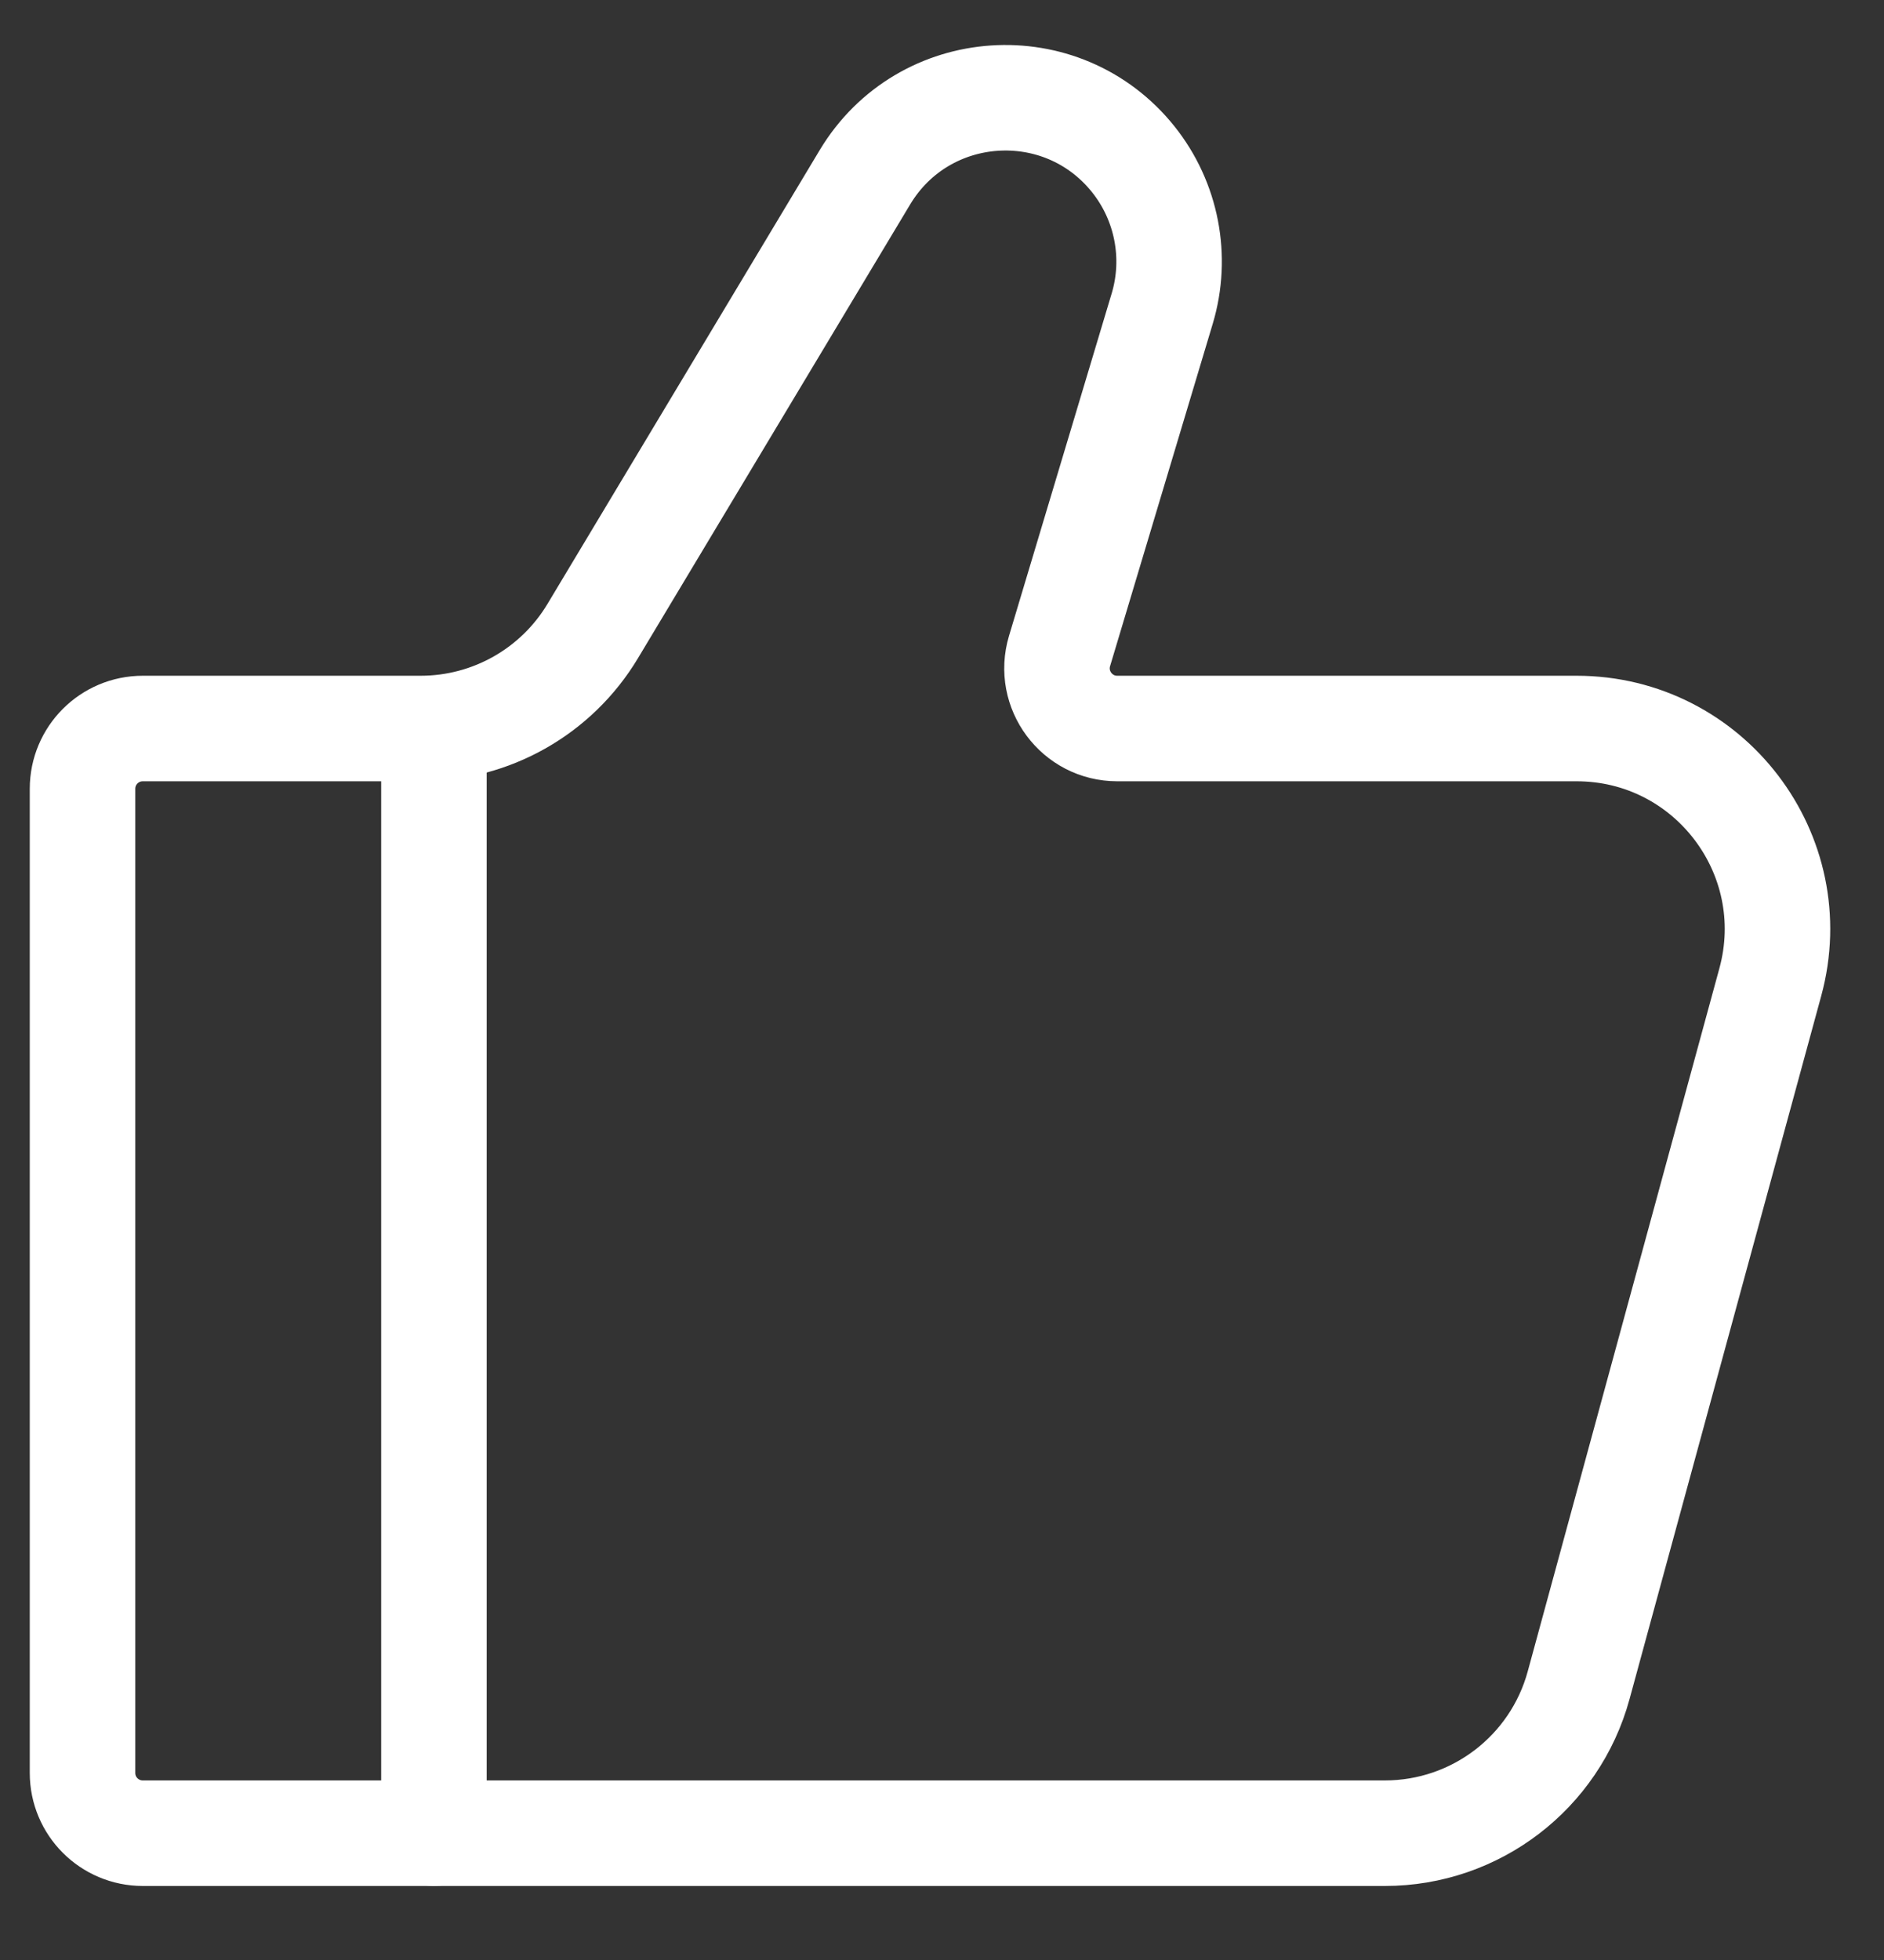 <?xml version="1.0" encoding="UTF-8"?> <svg xmlns="http://www.w3.org/2000/svg" width="25" height="26" viewBox="0 0 25 26" fill="none"><rect x="0" y="0" width="25" height="26" fill="#333333" stroke="none"/> <path d="M18.377 24.318H1.895C1.453 24.318 1.095 23.96 1.095 23.519V10.463C1.095 10.022 1.453 9.664 1.895 9.664H5.582C6.518 9.664 7.385 9.173 7.866 8.37L11.477 2.352C12.257 1.053 14.092 0.93 15.038 2.113C15.483 2.67 15.627 3.411 15.422 4.094L14.06 8.635C13.906 9.148 14.29 9.664 14.826 9.664H20.921C22.678 9.664 23.954 11.334 23.491 13.029L20.948 22.355C20.632 23.514 19.579 24.318 18.377 24.318Z" stroke="white" stroke-width="1.4" stroke-linecap="round"></path> <path d="M5.758 24.318V9.664" stroke="white" stroke-width="1.4" stroke-linecap="round" stroke-linejoin="round"></path> </svg> 
